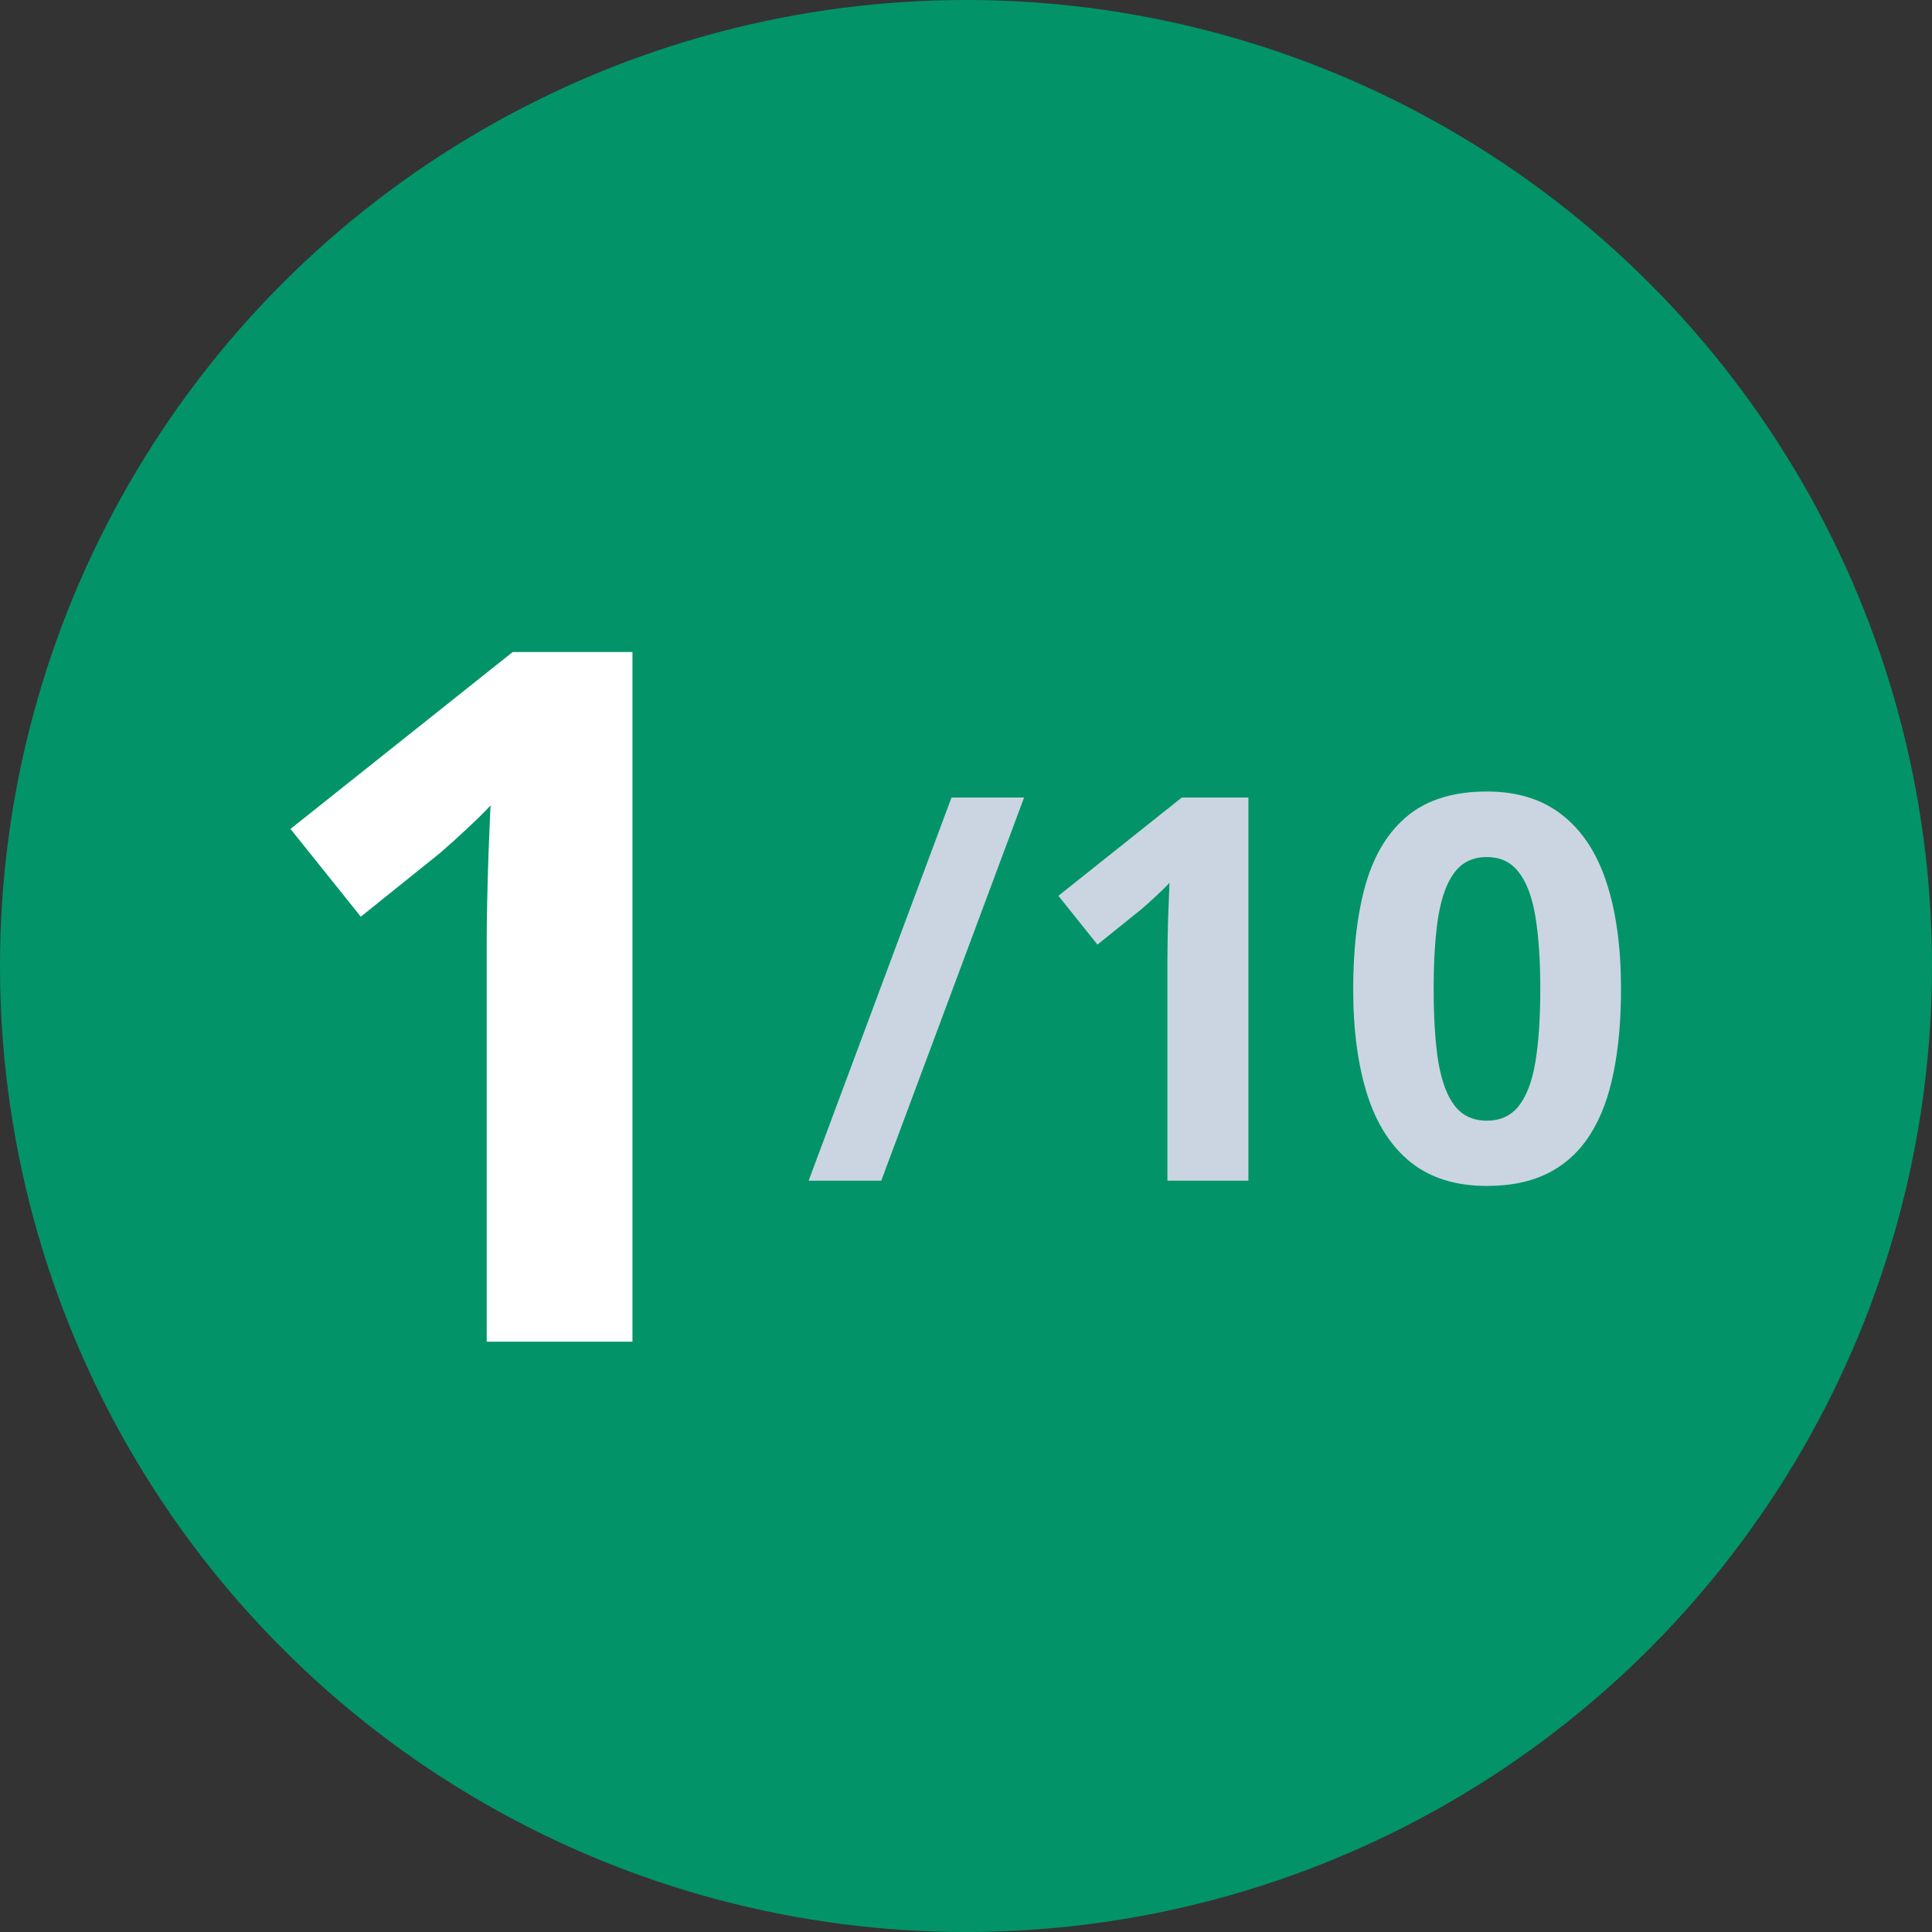 <svg width="36" height="36" viewBox="0 0 36 36" fill="none" xmlns="http://www.w3.org/2000/svg">
<rect x="0" y="0" width="36" height="36" fill="#333333" stroke="none"/>
<circle cx="18" cy="18" r="18" fill="#029468"/>
<path d="M11.785 25H9.069V17.564C9.069 17.359 9.072 17.107 9.078 16.809C9.084 16.504 9.093 16.193 9.104 15.877C9.116 15.555 9.128 15.265 9.14 15.007C9.075 15.083 8.943 15.215 8.744 15.402C8.551 15.584 8.369 15.748 8.199 15.895L6.723 17.081L5.413 15.446L9.553 12.15H11.785V25Z" fill="white"/>
<path d="M19.082 14.861L16.421 22H15.068L17.73 14.861H19.082ZM23.262 22H21.753V17.869C21.753 17.755 21.755 17.615 21.758 17.449C21.761 17.28 21.766 17.107 21.773 16.932C21.779 16.753 21.785 16.591 21.792 16.448C21.756 16.491 21.683 16.564 21.572 16.668C21.465 16.769 21.364 16.86 21.27 16.941L20.449 17.601L19.722 16.692L22.021 14.861H23.262V22ZM30.205 18.431C30.205 19.007 30.16 19.521 30.068 19.974C29.98 20.426 29.837 20.81 29.639 21.126C29.443 21.442 29.186 21.683 28.867 21.849C28.548 22.015 28.161 22.098 27.705 22.098C27.132 22.098 26.662 21.953 26.294 21.663C25.926 21.37 25.654 20.95 25.479 20.403C25.303 19.853 25.215 19.196 25.215 18.431C25.215 17.659 25.295 17 25.454 16.453C25.617 15.903 25.881 15.481 26.245 15.188C26.61 14.896 27.096 14.749 27.705 14.749C28.275 14.749 28.744 14.896 29.111 15.188C29.482 15.478 29.758 15.898 29.936 16.448C30.116 16.995 30.205 17.656 30.205 18.431ZM26.714 18.431C26.714 18.974 26.743 19.428 26.802 19.793C26.864 20.154 26.966 20.426 27.109 20.608C27.253 20.791 27.451 20.882 27.705 20.882C27.956 20.882 28.153 20.792 28.296 20.613C28.442 20.431 28.547 20.159 28.608 19.798C28.67 19.433 28.701 18.977 28.701 18.431C28.701 17.887 28.67 17.433 28.608 17.068C28.547 16.704 28.442 16.43 28.296 16.248C28.153 16.062 27.956 15.97 27.705 15.97C27.451 15.97 27.253 16.062 27.109 16.248C26.966 16.43 26.864 16.704 26.802 17.068C26.743 17.433 26.714 17.887 26.714 18.431Z" fill="#CBD5E1"/>
</svg>
